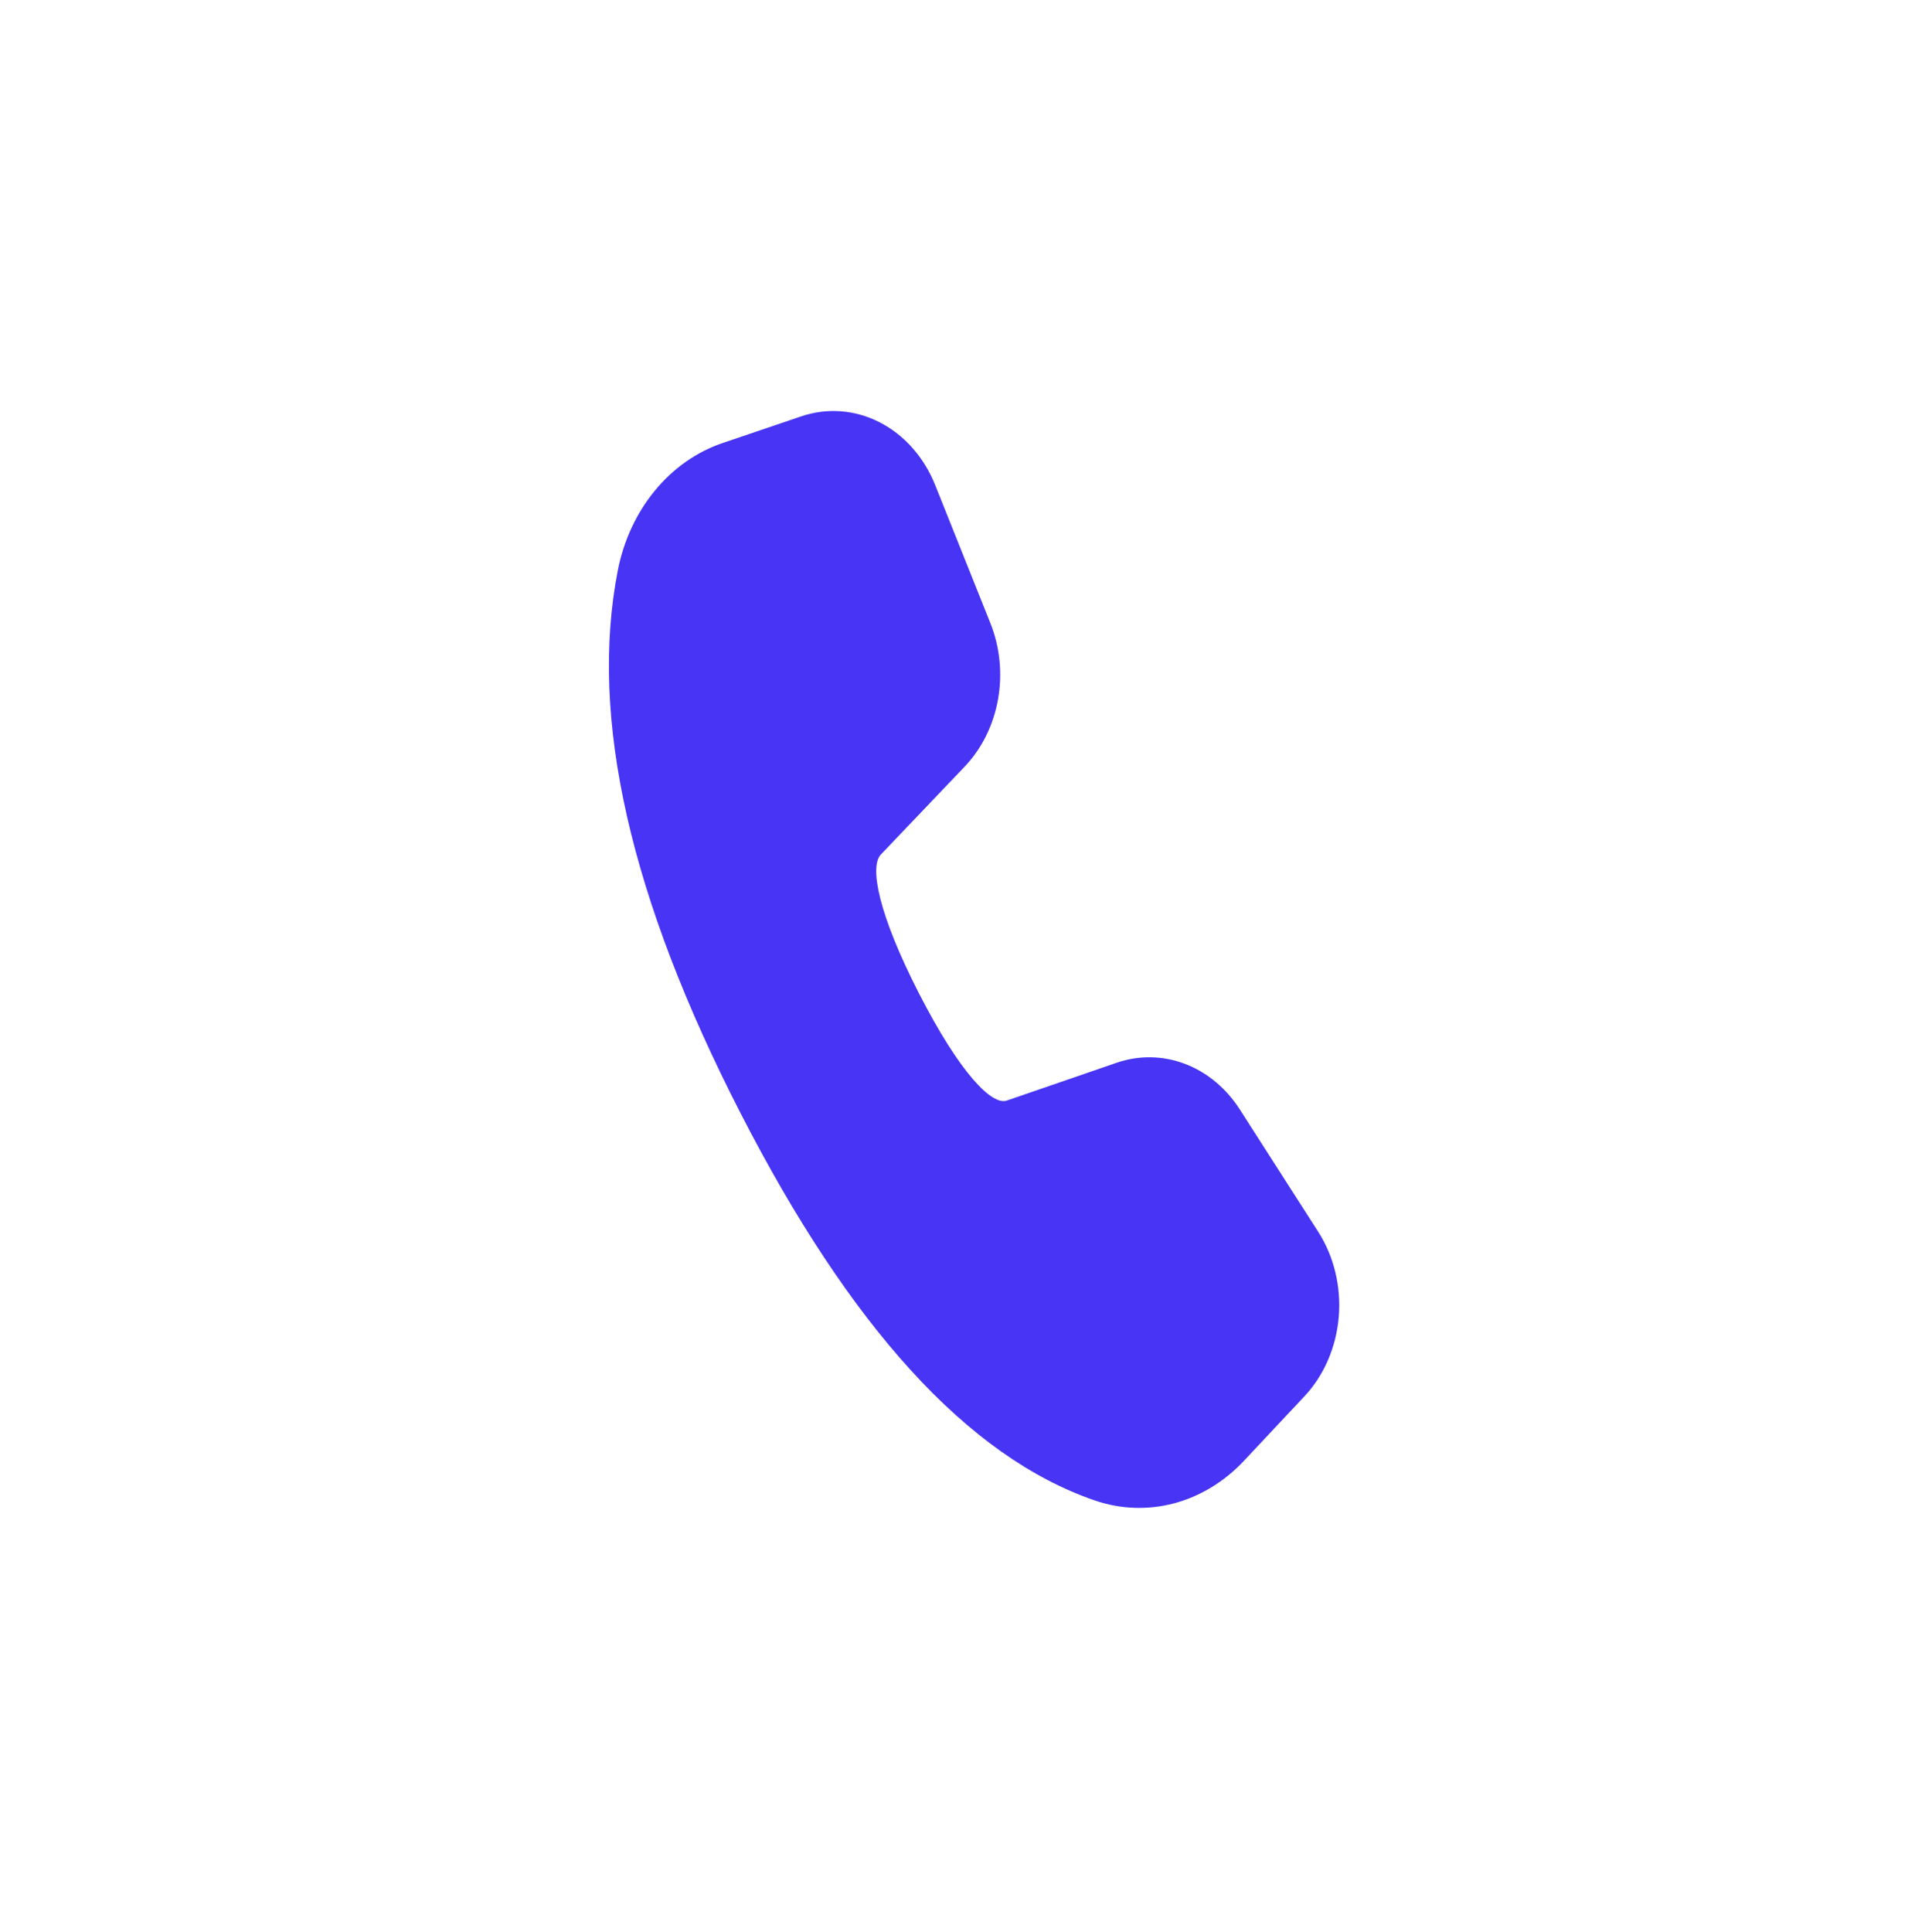 <svg xmlns="http://www.w3.org/2000/svg" width="80" height="81" viewBox="0 0 80 81" fill="none"><path d="M30.297 18.573L33.594 17.454C34.682 17.085 35.853 17.175 36.886 17.705C37.92 18.236 38.747 19.172 39.213 20.339L41.525 26.123C41.926 27.127 42.038 28.247 41.844 29.326C41.651 30.404 41.163 31.388 40.447 32.138L36.929 35.828C36.457 36.331 36.815 38.295 38.537 41.655C40.262 45.017 41.594 46.346 42.209 46.139L46.818 44.553C47.752 44.231 48.753 44.247 49.679 44.597C50.605 44.948 51.41 45.615 51.982 46.507L55.267 51.631C55.931 52.666 56.238 53.936 56.132 55.207C56.026 56.477 55.514 57.661 54.691 58.538L52.151 61.245C51.331 62.119 50.32 62.732 49.221 63.023C48.122 63.313 46.974 63.27 45.894 62.898C40.573 61.065 35.645 55.625 31.044 46.654C26.433 37.67 24.692 30.093 25.906 23.901C26.151 22.654 26.687 21.503 27.459 20.566C28.23 19.629 29.21 18.941 30.297 18.573Z" fill="#4734F5"></path></svg>